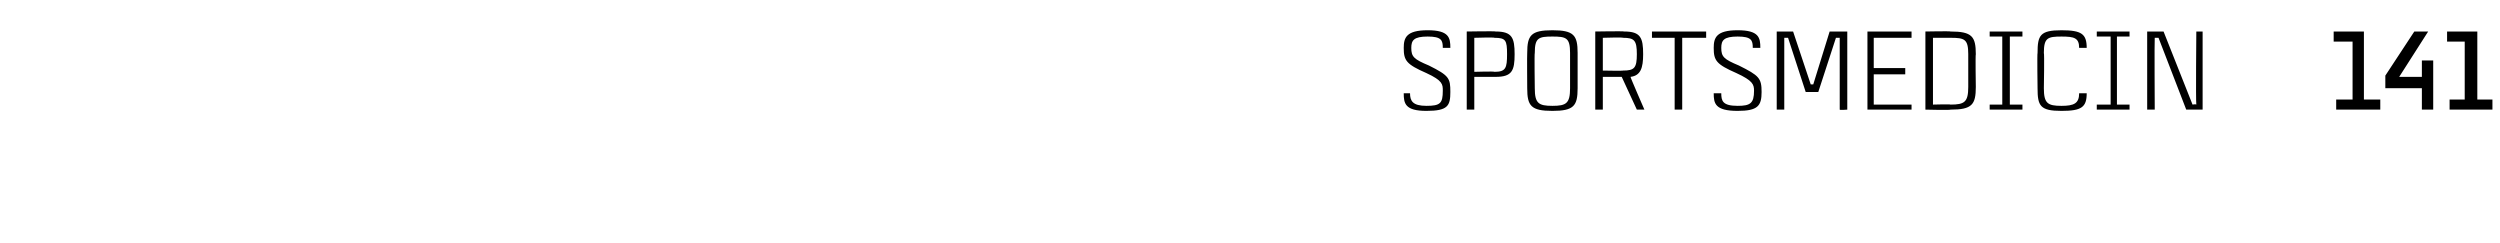 <?xml version="1.0" standalone="no"?><!DOCTYPE svg PUBLIC "-//W3C//DTD SVG 1.1//EN" "http://www.w3.org/Graphics/SVG/1.1/DTD/svg11.dtd"><svg xmlns="http://www.w3.org/2000/svg" version="1.1" width="198.4px" height="19.3px" viewBox="0 -2 198.4 19.3" style="top:-2px"><desc>Sportsmedicin 141</desc><defs/><g id="Polygon304335"><path d="m113.3.9c-1.1 0-1.3.3-1.3.9c0 .7.2.9 1.4 1.4c1.6.8 1.7 1 1.7 2.1c0 1.1-.2 1.5-1.9 1.5c-1.7 0-1.8-.6-1.8-1.4h.5c0 .6.2 1 1.3 1c1.1 0 1.3-.2 1.3-1.2c0-.5 0-.8-1.3-1.4c-1.6-.7-1.8-1-1.8-2c0-.8.2-1.4 1.9-1.4c1.7 0 1.8.6 1.8 1.4h-.6c0-.6-.1-.9-1.2-.9zm5.4 3.2H117v2.6h-.6V.5s2.28-.04 2.3 0c1.3 0 1.5.5 1.5 1.8c0 1.3-.2 1.8-1.5 1.8zm.9-1.8c0-1.1-.1-1.3-1-1.3c.01-.05-1.6 0-1.6 0v2.7s1.61-.05 1.6 0c.9 0 1-.3 1-1.4zm5.6-.1v2.8s-.01-.02 0 0c0 1.4-.3 1.8-2 1.8c-1.7 0-2-.4-2-1.8c-.02-.02 0 0 0 0c0 0-.02-2.76 0-2.8c0-1.4.3-1.8 2-1.8c1.7 0 2 .4 2 1.8zm-.6 0c0-1.2-.3-1.3-1.4-1.3c-1.1 0-1.4.1-1.4 1.3c-.04.01 0 2.8 0 2.8c0 0-.04 0 0 0c0 1.2.3 1.4 1.4 1.4c1.1 0 1.4-.2 1.4-1.4V2.2zm4.1 1.9h-1.5v2.6h-.6V.5s2.27-.04 2.3 0c1.3 0 1.5.5 1.5 1.8c0 1.1-.2 1.7-1 1.8c-.04-.01 1.1 2.6 1.1 2.6h-.6l-1.2-2.6zm-1.5-.5s1.62.03 1.6 0c.9 0 1.1-.2 1.1-1.3c0-1.1-.2-1.3-1.1-1.3c.02-.05-1.6 0-1.6 0v2.6zm8.2-2.6h-1.9v5.7h-.6V1h-1.8v-.5h4.3v.5zm2.5-.1c-1.1 0-1.3.3-1.3.9c0 .7.2.9 1.4 1.4c1.6.8 1.8 1 1.8 2.1c0 1.1-.3 1.5-1.9 1.5c-1.8 0-1.9-.6-1.9-1.4h.6c0 .6.1 1 1.3 1c1 0 1.3-.2 1.3-1.2c0-.5-.1-.8-1.4-1.4c-1.6-.7-1.8-1-1.8-2c0-.8.2-1.4 1.9-1.4c1.7 0 1.8.6 1.8 1.4h-.6c0-.6-.1-.9-1.2-.9zm3.1 5.8V.5h1.3l1.4 4.2h.2l1.3-4.2h1.4v6.2s-.59.05-.6 0V1h-.3l-1.4 4.3h-1L141.9 1h-.3v5.7h-.6zm7.7-5.7v2.4h2.5v.5h-2.5v2.4h3v.4h-3.5V.5h3.5v.5h-3zm8.1 1.3c-.04.04 0 2.6 0 2.6c0 0-.04-.03 0 0c0 1.4-.3 1.8-2 1.8c-.01.05-2 0-2 0V.5s1.99-.04 2 0c1.7 0 2 .4 2 1.8zm-.6 0c0-1.2-.3-1.3-1.4-1.3c-.01-.05 0 0 0 0h-1.4v5.3s1.39-.04 1.4 0c1.1 0 1.4-.2 1.4-1.4V2.3zm3.3-1.4v5.4h1v.4h-2.6v-.4h1V.9h-1v-.4h2.6v.4h-1zm6.1 4.5c0 1.1-.4 1.4-2 1.4c-1.7 0-1.9-.4-1.9-1.8c-.04-.02 0 0 0 0c0 0-.04-2.76 0-2.8c0-1.4.2-1.8 1.9-1.8c1.6 0 2 .3 2 1.4h-.6c0-.8-.4-.9-1.4-.9c-1.1 0-1.4.1-1.4 1.3c.05.01 0 2.8 0 2.8c0 0 .05 0 0 0c0 1.2.3 1.4 1.4 1.4c1 0 1.4-.2 1.4-1h.6zM168 .9v5.4h1v.4h-2.6v-.4h1.1V.9h-1.1v-.4h2.6v.4h-1zm6.8-.4v6.2h-1.3L171.3 1h-.3c-.03.21 0 5.7 0 5.7h-.6V.5h1.3l2.3 5.8s.25-.05.3 0c-.05-.3 0-5.8 0-5.8h.5zm14.1 5.4v.8h-3.5v-.8h1.3V1.3h-1.5v-.8h2.4v5.4h1.3zm4.2-3.1v3.9h-.9V5h-2.9v-1l2.3-3.5h1.1l-2.3 3.6h1.8V2.8h.9zm4.7 3.1v.8h-3.4v-.8h1.2V1.3h-1.4v-.8h2.4v5.4h1.2z" stroke="none" fill="#000"/></g></svg>